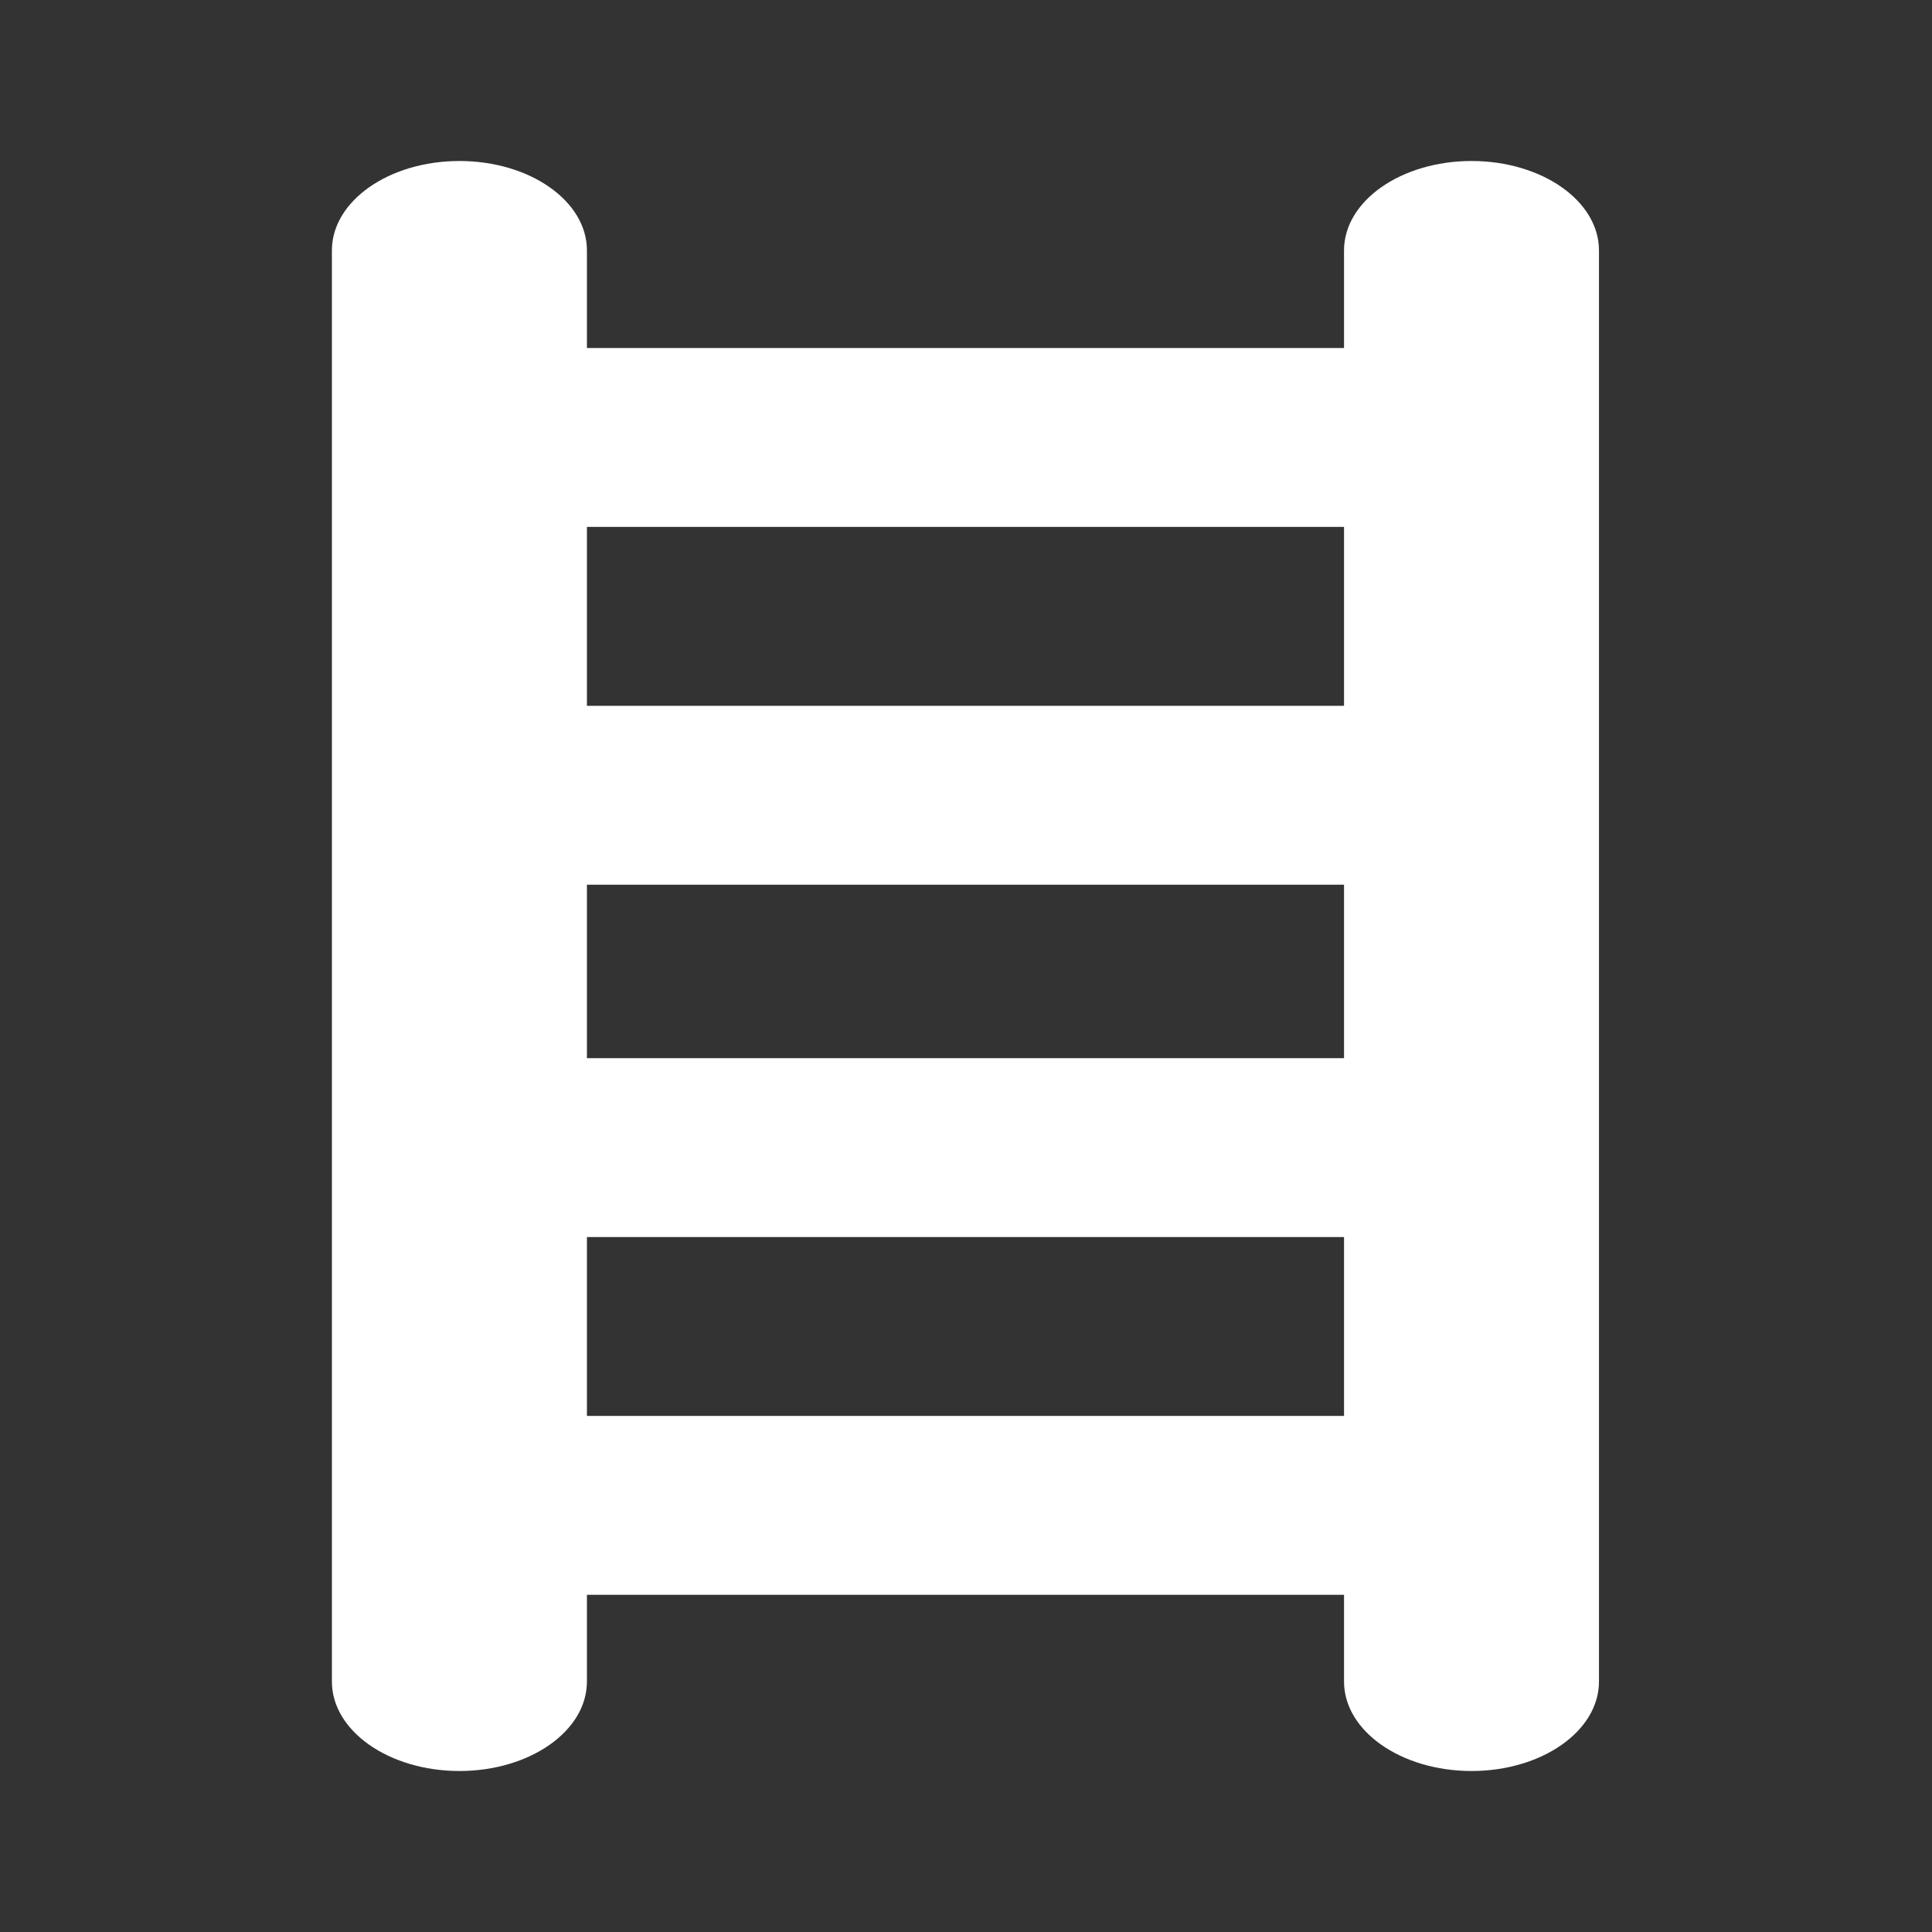 <svg viewBox="0 0 24 24" xmlns="http://www.w3.org/2000/svg" fill-rule="evenodd" clip-rule="evenodd"
     stroke-linejoin="round" stroke-miterlimit="1.414">
    <rect x="0" y="0" width="24" height="24" fill="#333333" stroke="none"/>
    <path d="M18.28 2c-.875 0-1.584.497-1.584 1.111v1.212H7.291V3.111C7.291 2.497 6.582 2 5.707 2c-.874 0-1.584.497-1.584 1.111v17.778c0 .614.71 1.111 1.584 1.111.875 0 1.584-.497 1.584-1.111v-1.078h9.405v1.078c0 .614.709 1.111 1.584 1.111.875 0 1.583-.497 1.583-1.111V3.111c0-.614-.708-1.111-1.583-1.111zM7.291 10.99h9.405v2.155H7.291V10.99zm9.405-4.445v2.223H7.291V6.545h9.405zM7.291 17.589v-2.222h9.405v2.222H7.291z"
          fill="#fff" fill-rule="nonzero"/>
</svg>